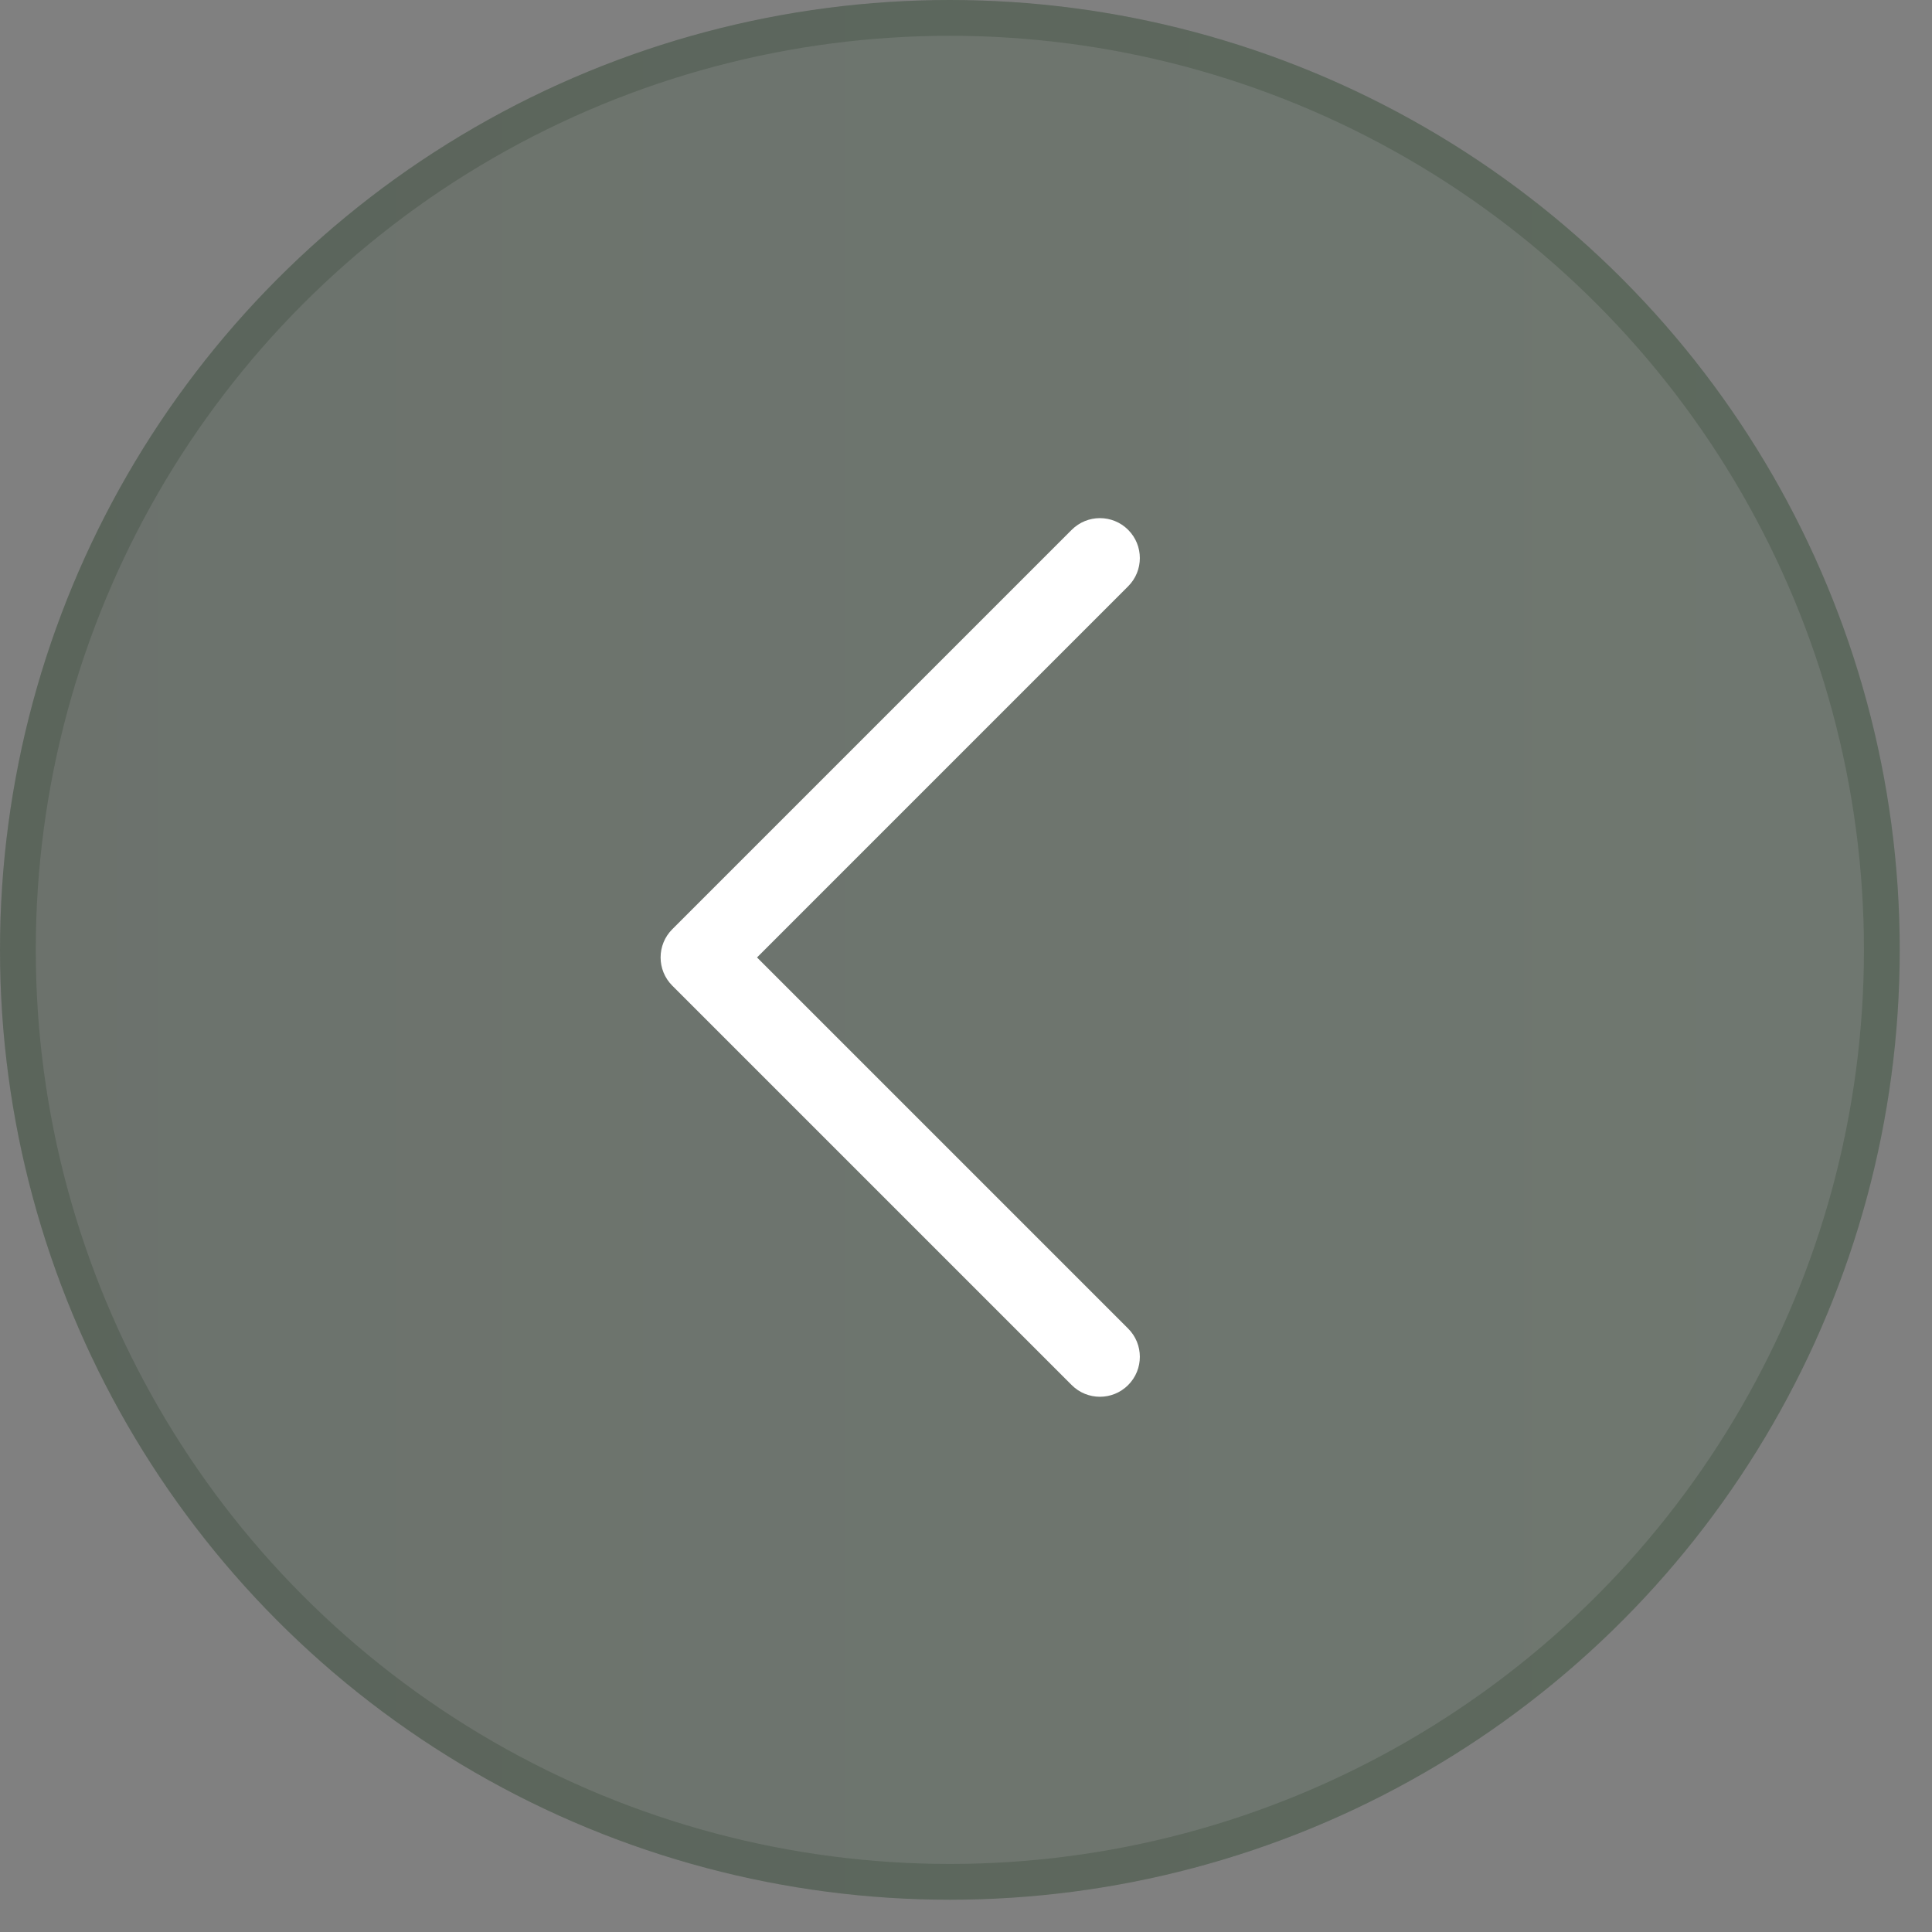 <svg width="54" height="54" viewBox="0 0 54 54" fill="none" xmlns="http://www.w3.org/2000/svg">
<rect x="0" y="0" width="54" height="54" fill="#808080" stroke="none"/>
<circle cx="26.549" cy="26.549" r="26.549" transform="matrix(-1 0 0 1 53.098 0)" fill="url(#paint0_linear_128_97)" fill-opacity="0.24"/>
<circle cx="26.549" cy="26.549" r="26.049" transform="matrix(-1 0 0 1 53.098 0)" stroke="#263B27" stroke-opacity="0.24"/>
<path d="M18.464 26.761C18.464 27.046 18.573 27.332 18.791 27.55L29.954 38.713C30.39 39.149 31.096 39.149 31.532 38.713C31.968 38.277 31.968 37.57 31.532 37.134L21.159 26.761L31.532 16.387C31.968 15.951 31.968 15.245 31.532 14.809C31.096 14.373 30.39 14.373 29.954 14.809L18.791 25.972C18.573 26.189 18.464 26.475 18.464 26.761Z" fill="white"/>
<defs>
<linearGradient id="paint0_linear_128_97" x1="53.098" y1="27" x2="0.098" y2="27" gradientUnits="userSpaceOnUse">
<stop stop-color="#2D472F"/>
<stop offset="1" stop-color="#3B5E3E"/>
</linearGradient>
</defs>
</svg>
